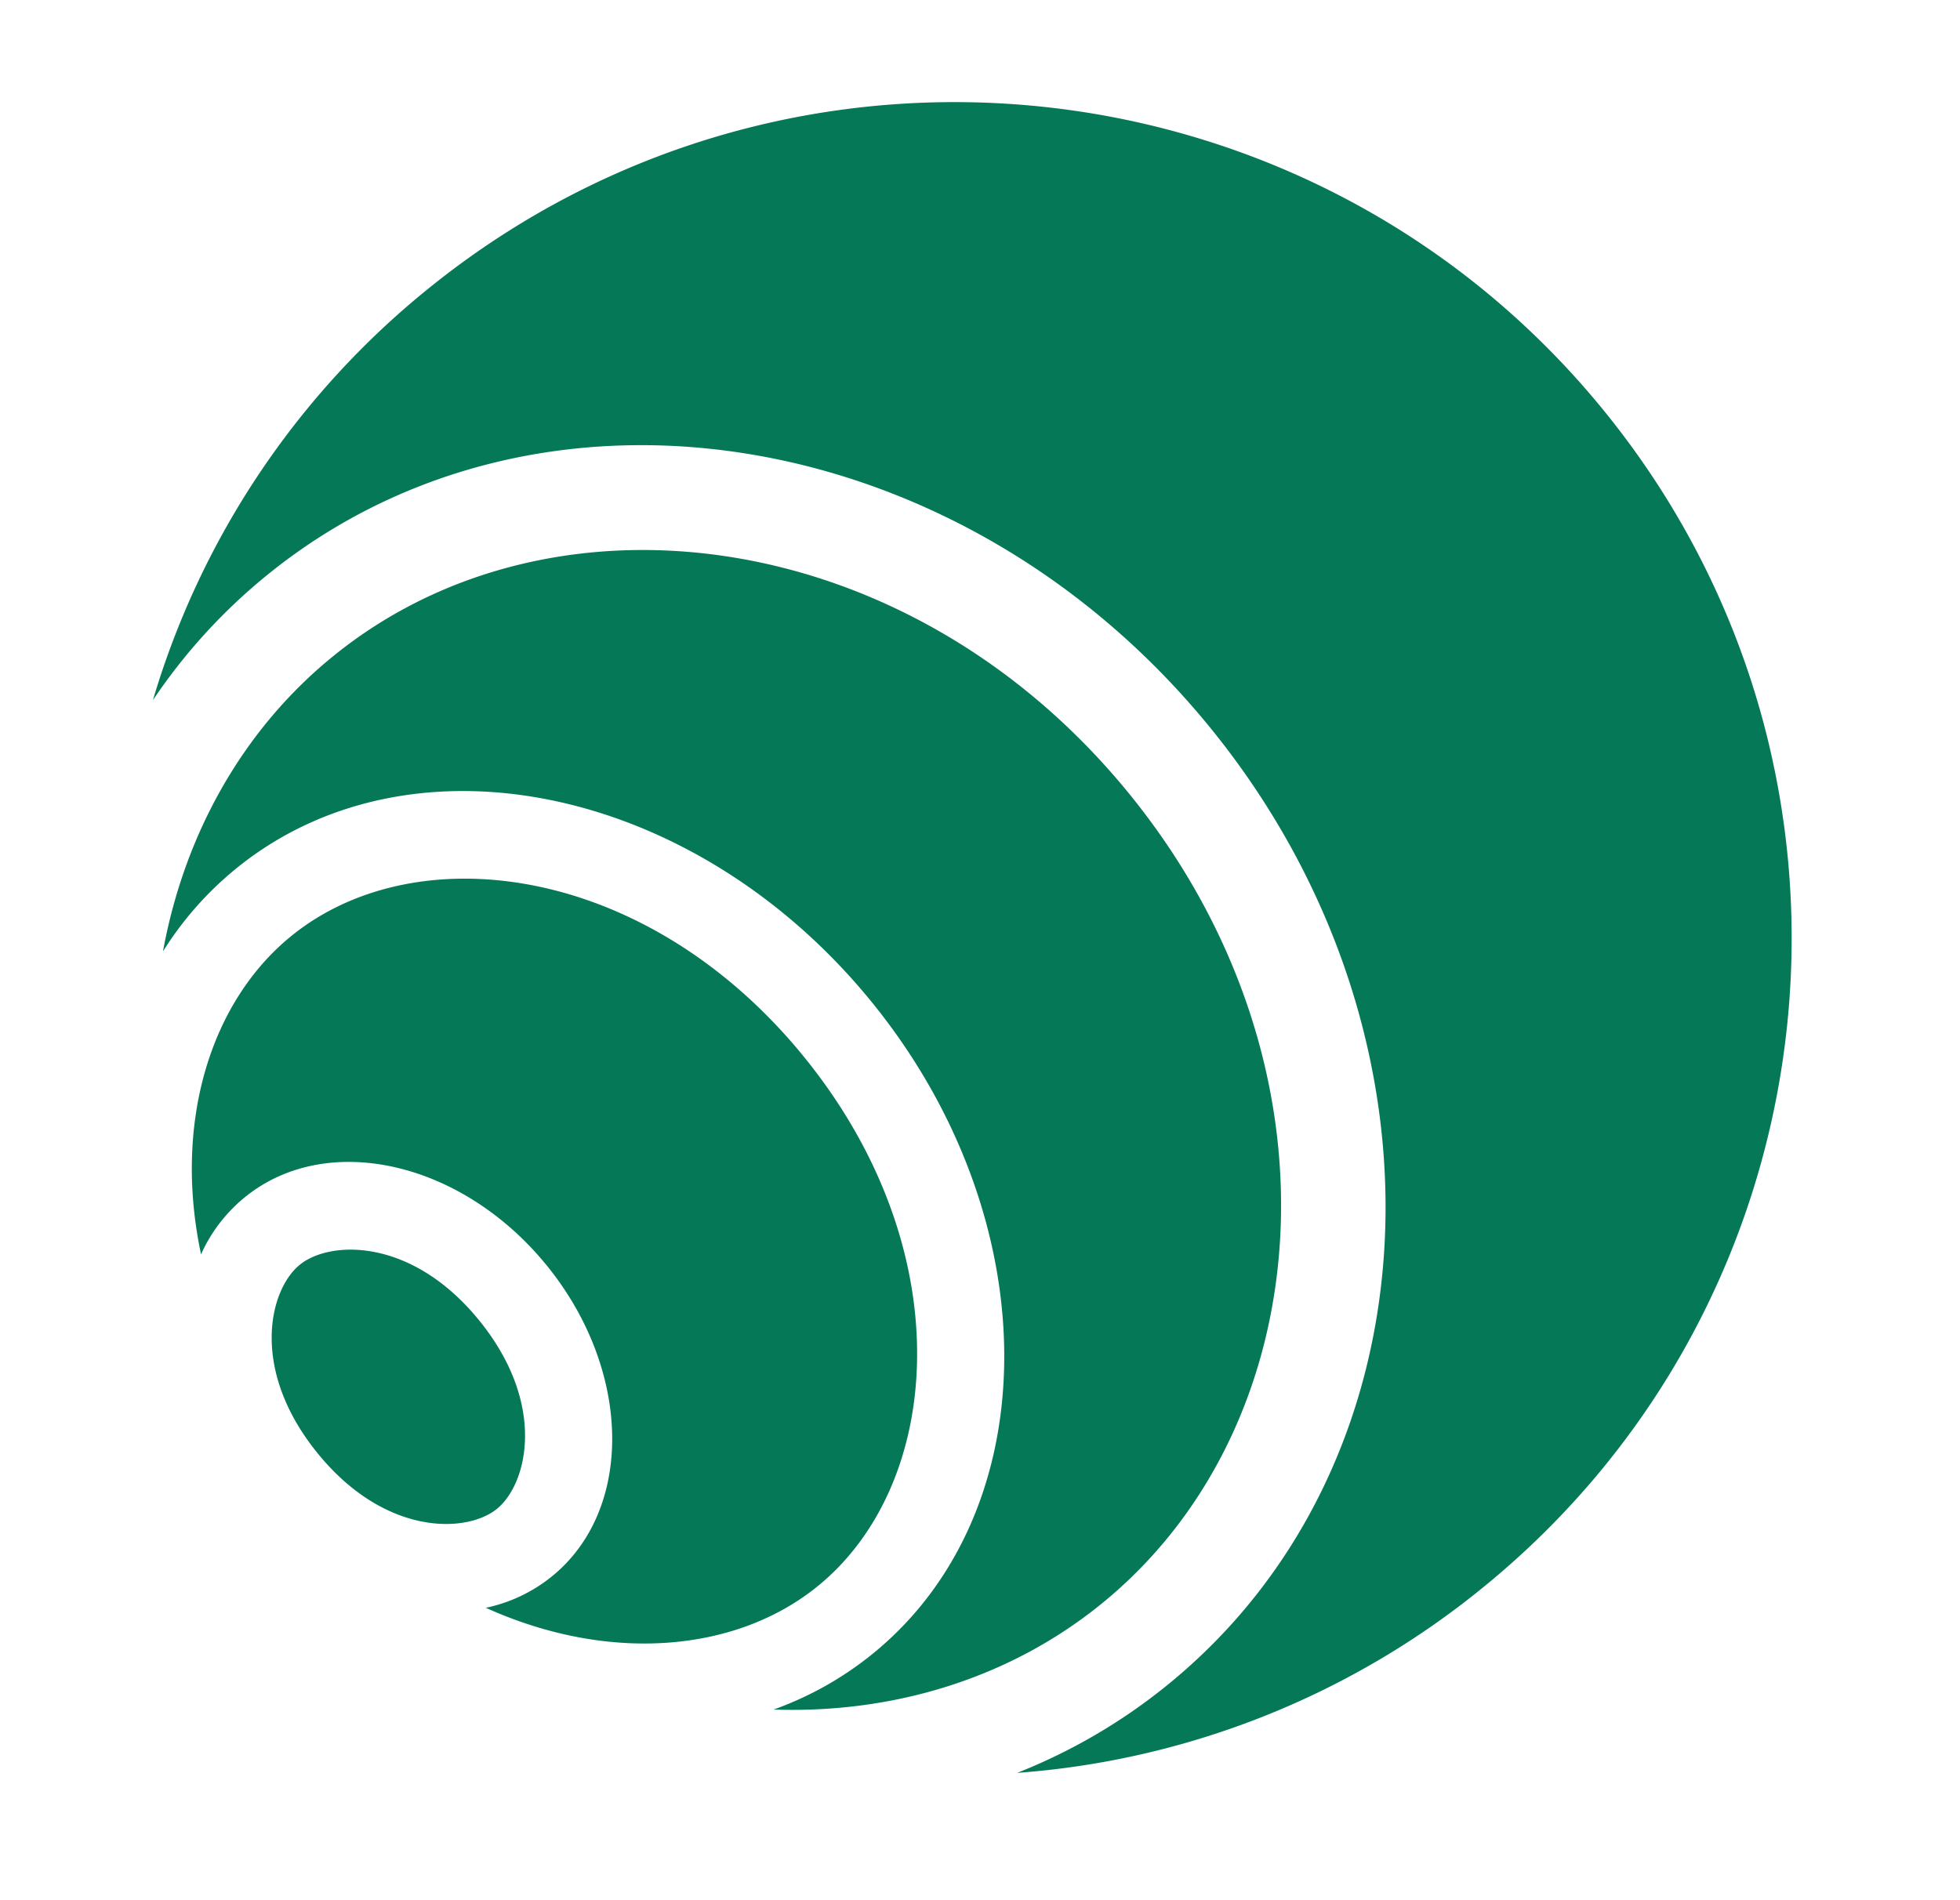 <svg xmlns="http://www.w3.org/2000/svg" width="33" height="32" fill="none" viewBox="0 0 33 32">
  <g clip-path="url(#a)">
    <path fill="#047857" fill-rule="evenodd" d="M3.385 21.123c-.469-2.201.148-4.256 1.533-5.371 2.122-1.71 6.016-1.186 8.646 2.08 2.63 3.266 2.312 7.182.19 8.891-1.385 1.115-3.524 1.28-5.574.353a2.625 2.625 0 0 0 1.104-.522c1.389-1.118 1.36-3.457-.063-5.224-1.423-1.768-3.702-2.294-5.09-1.175a2.625 2.625 0 0 0-.746.968ZM7.242 4.836a14.022 14.022 0 0 0-4.667 6.954 9.626 9.626 0 0 1 1.956-2.133c4.608-3.71 11.722-2.523 15.89 2.653 4.168 5.175 3.812 12.379-.795 16.09a9.623 9.623 0 0 1-2.5 1.456 14.021 14.021 0 0 0 7.788-3.078c6.06-4.88 7.015-13.748 2.135-19.807C22.17.912 13.302-.044 7.242 4.836Zm5.785 23.953a5.688 5.688 0 0 0 1.647-.923c2.966-2.39 2.981-7.294.033-10.954-2.948-3.661-7.743-4.692-10.71-2.303a5.7 5.7 0 0 0-1.253 1.413c.362-1.978 1.35-3.752 2.892-4.993 3.704-2.984 9.731-2.187 13.414 2.385 3.682 4.572 3.176 10.63-.529 13.614-1.541 1.242-3.485 1.829-5.494 1.762Zm-7.691-4.33c-1.134-1.408-.802-2.746-.286-3.162.516-.415 1.894-.455 3.029.953 1.134 1.408.8 2.746.285 3.162-.516.415-1.894.455-3.028-.953Z" clip-rule="evenodd"/>
  </g>
  <defs>
    <clipPath id="a">
      <path fill="#fff" d="M32.5 19.2c0 4.48 0 6.72-.872 8.432a8 8 0 0 1-3.496 3.496C26.42 32 24.18 32 19.7 32h-6.4c-4.48 0-6.72 0-8.432-.872a8 8 0 0 1-3.496-3.496C.5 25.92.5 23.68.5 19.2v-6.4c0-4.48 0-6.72.872-8.432A8 8 0 0 1 4.868.872C6.58 0 8.82 0 13.3 0h6.4c4.48 0 6.72 0 8.432.872a8 8 0 0 1 3.496 3.496C32.5 6.08 32.5 8.32 32.5 12.8v6.4Z"/>
    </clipPath>
  </defs>
</svg>
